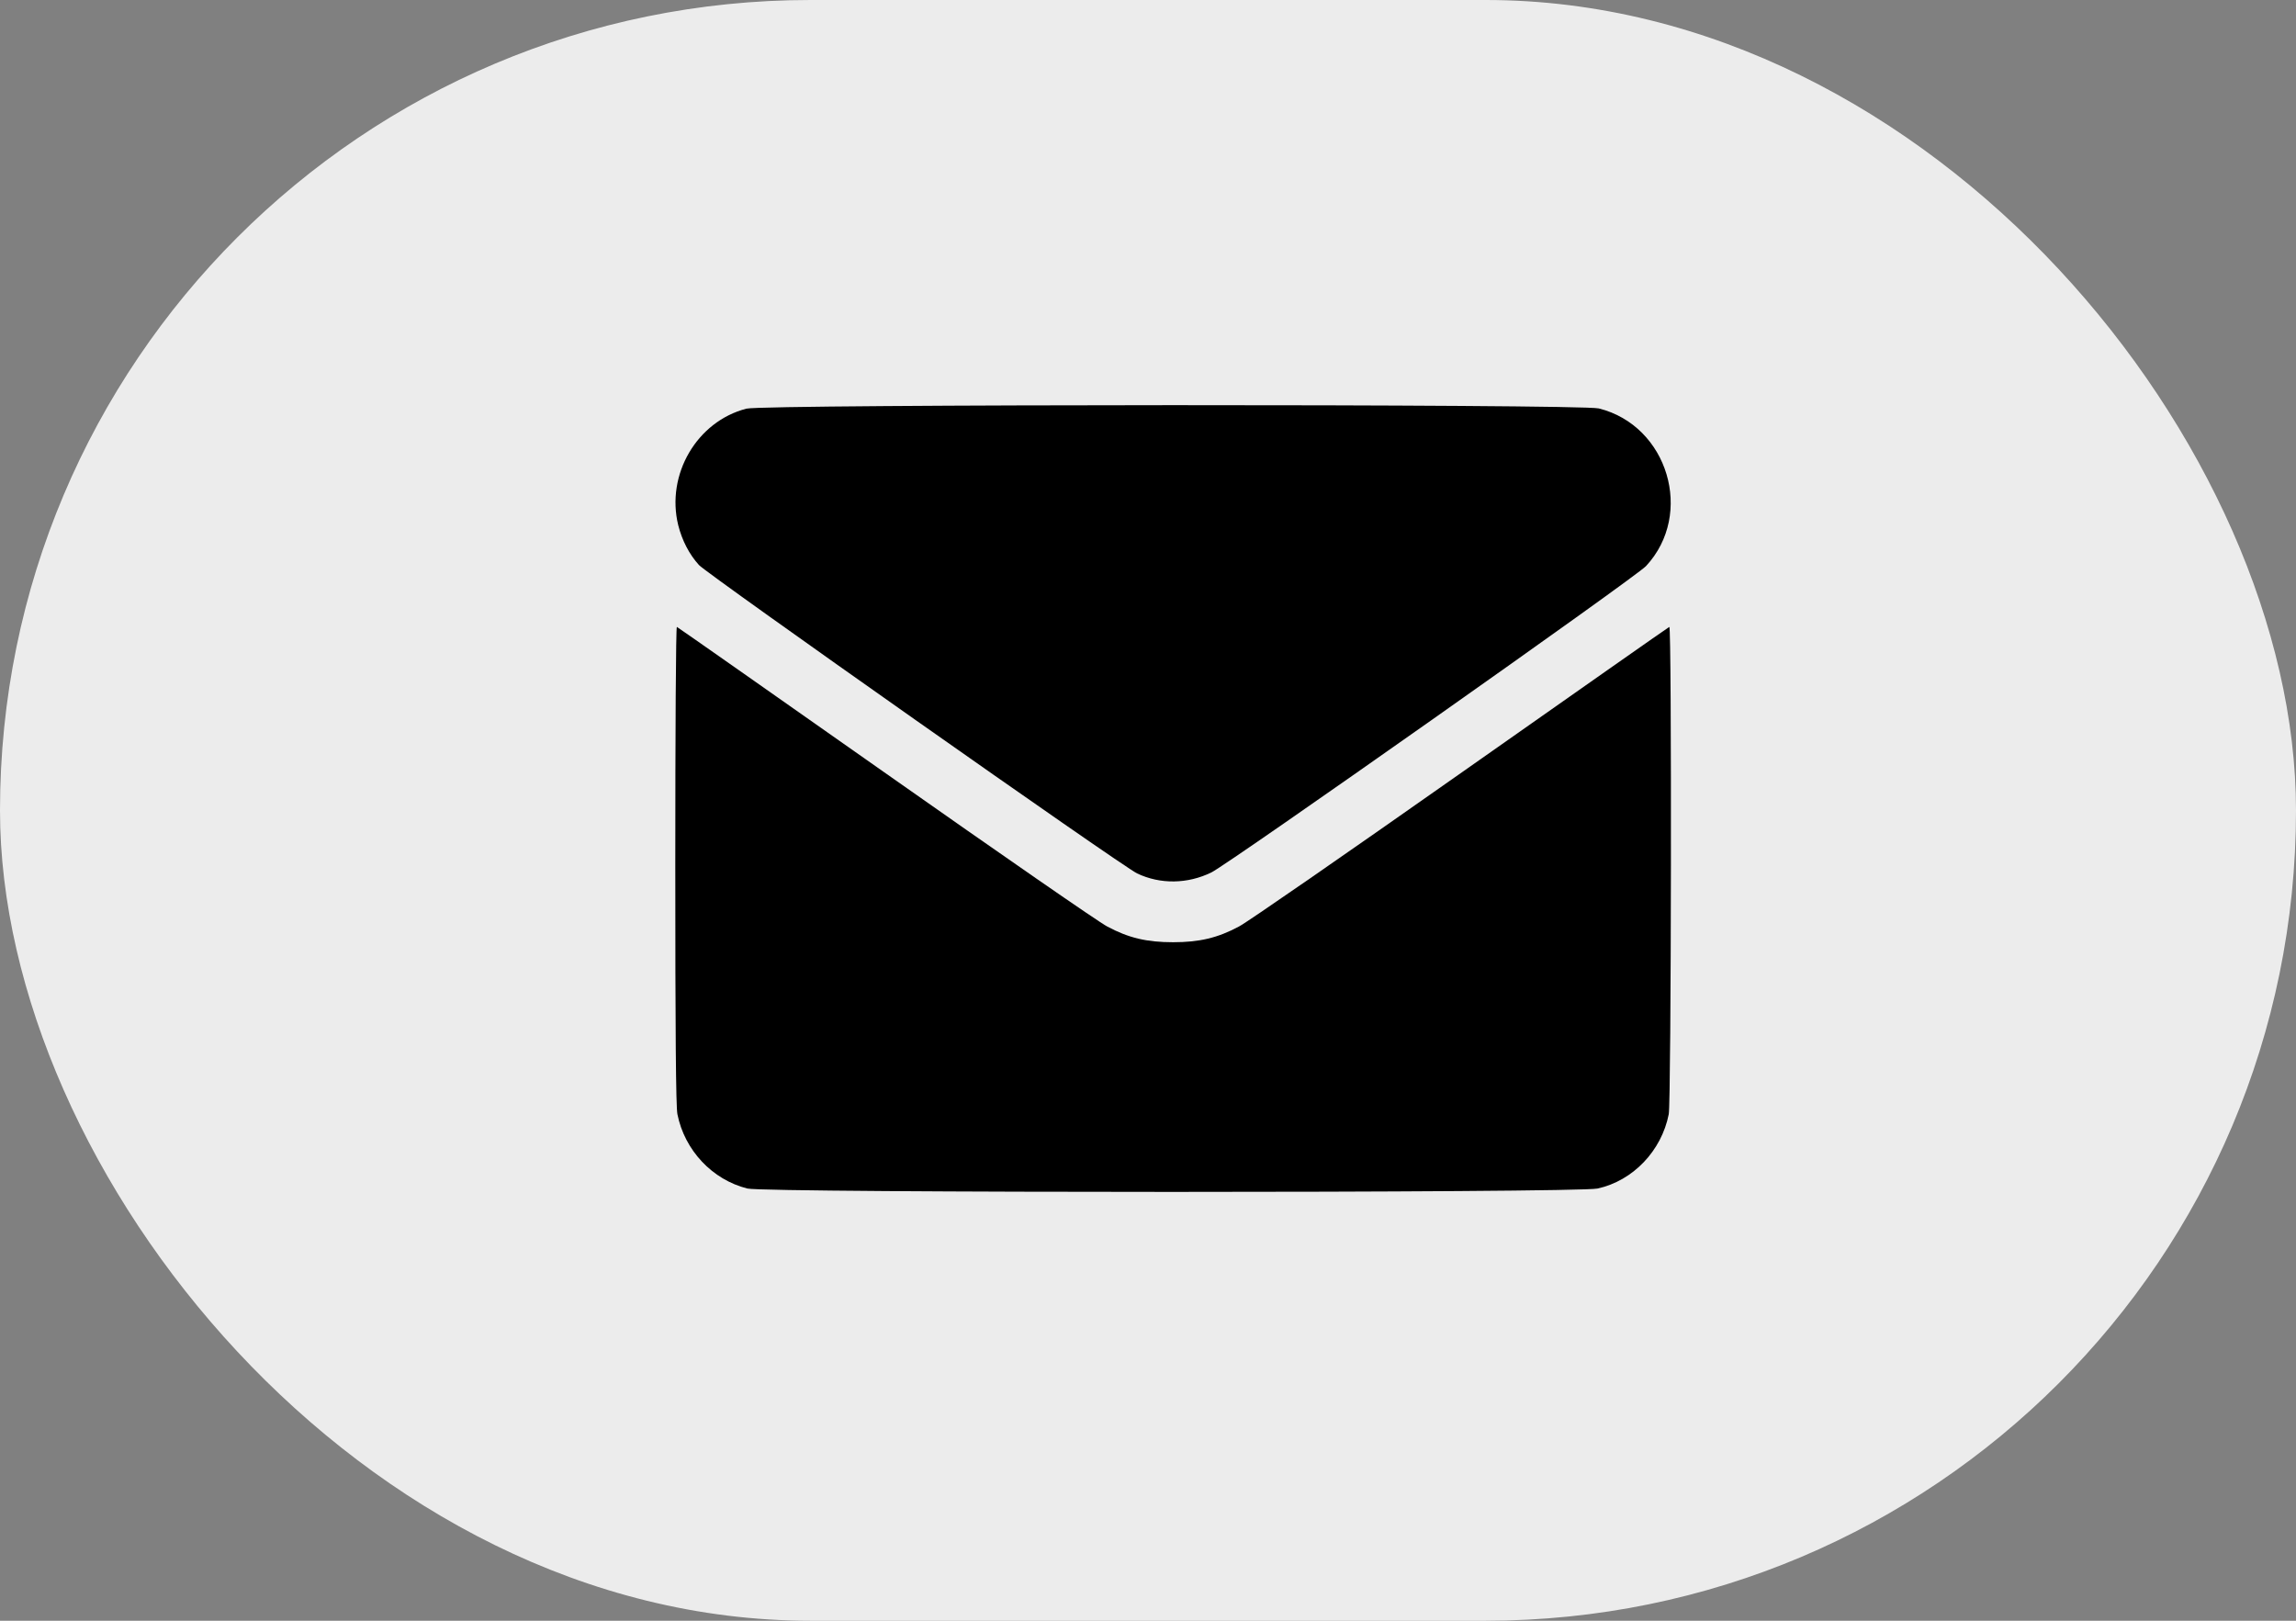 <svg width="51" height="36" viewBox="0 0 51 36" fill="none" xmlns="http://www.w3.org/2000/svg">
<rect x="0" y="0" width="51" height="36" fill="#808080" stroke="none"/>
<rect width="51" height="36" rx="18" fill="white" fill-opacity="0.85"/>
<path d="M16.581 9.077C15.48 9.359 14.789 10.541 15.065 11.665C15.151 12.006 15.311 12.315 15.527 12.552C15.722 12.761 24.922 19.242 25.259 19.401C25.773 19.646 26.381 19.637 26.909 19.378C27.319 19.173 36.333 12.82 36.562 12.574C37.638 11.419 37.05 9.454 35.513 9.072C35.106 8.972 16.978 8.977 16.581 9.077Z" fill="black"/>
<path d="M15 19.21C15 22.894 15.013 24.581 15.047 24.749C15.207 25.55 15.821 26.205 16.602 26.4C17.009 26.5 35.033 26.5 35.486 26.4C36.273 26.227 36.907 25.563 37.067 24.749C37.123 24.472 37.136 13.898 37.08 13.925C37.063 13.93 34.977 15.394 32.441 17.177C29.906 18.96 27.694 20.492 27.522 20.579C27.047 20.834 26.64 20.929 26.057 20.929C25.474 20.929 25.068 20.834 24.593 20.579C24.42 20.492 22.209 18.96 19.674 17.177C17.138 15.394 15.052 13.93 15.035 13.925C15.013 13.916 15 16.295 15 19.21Z" fill="black"/>
</svg>
